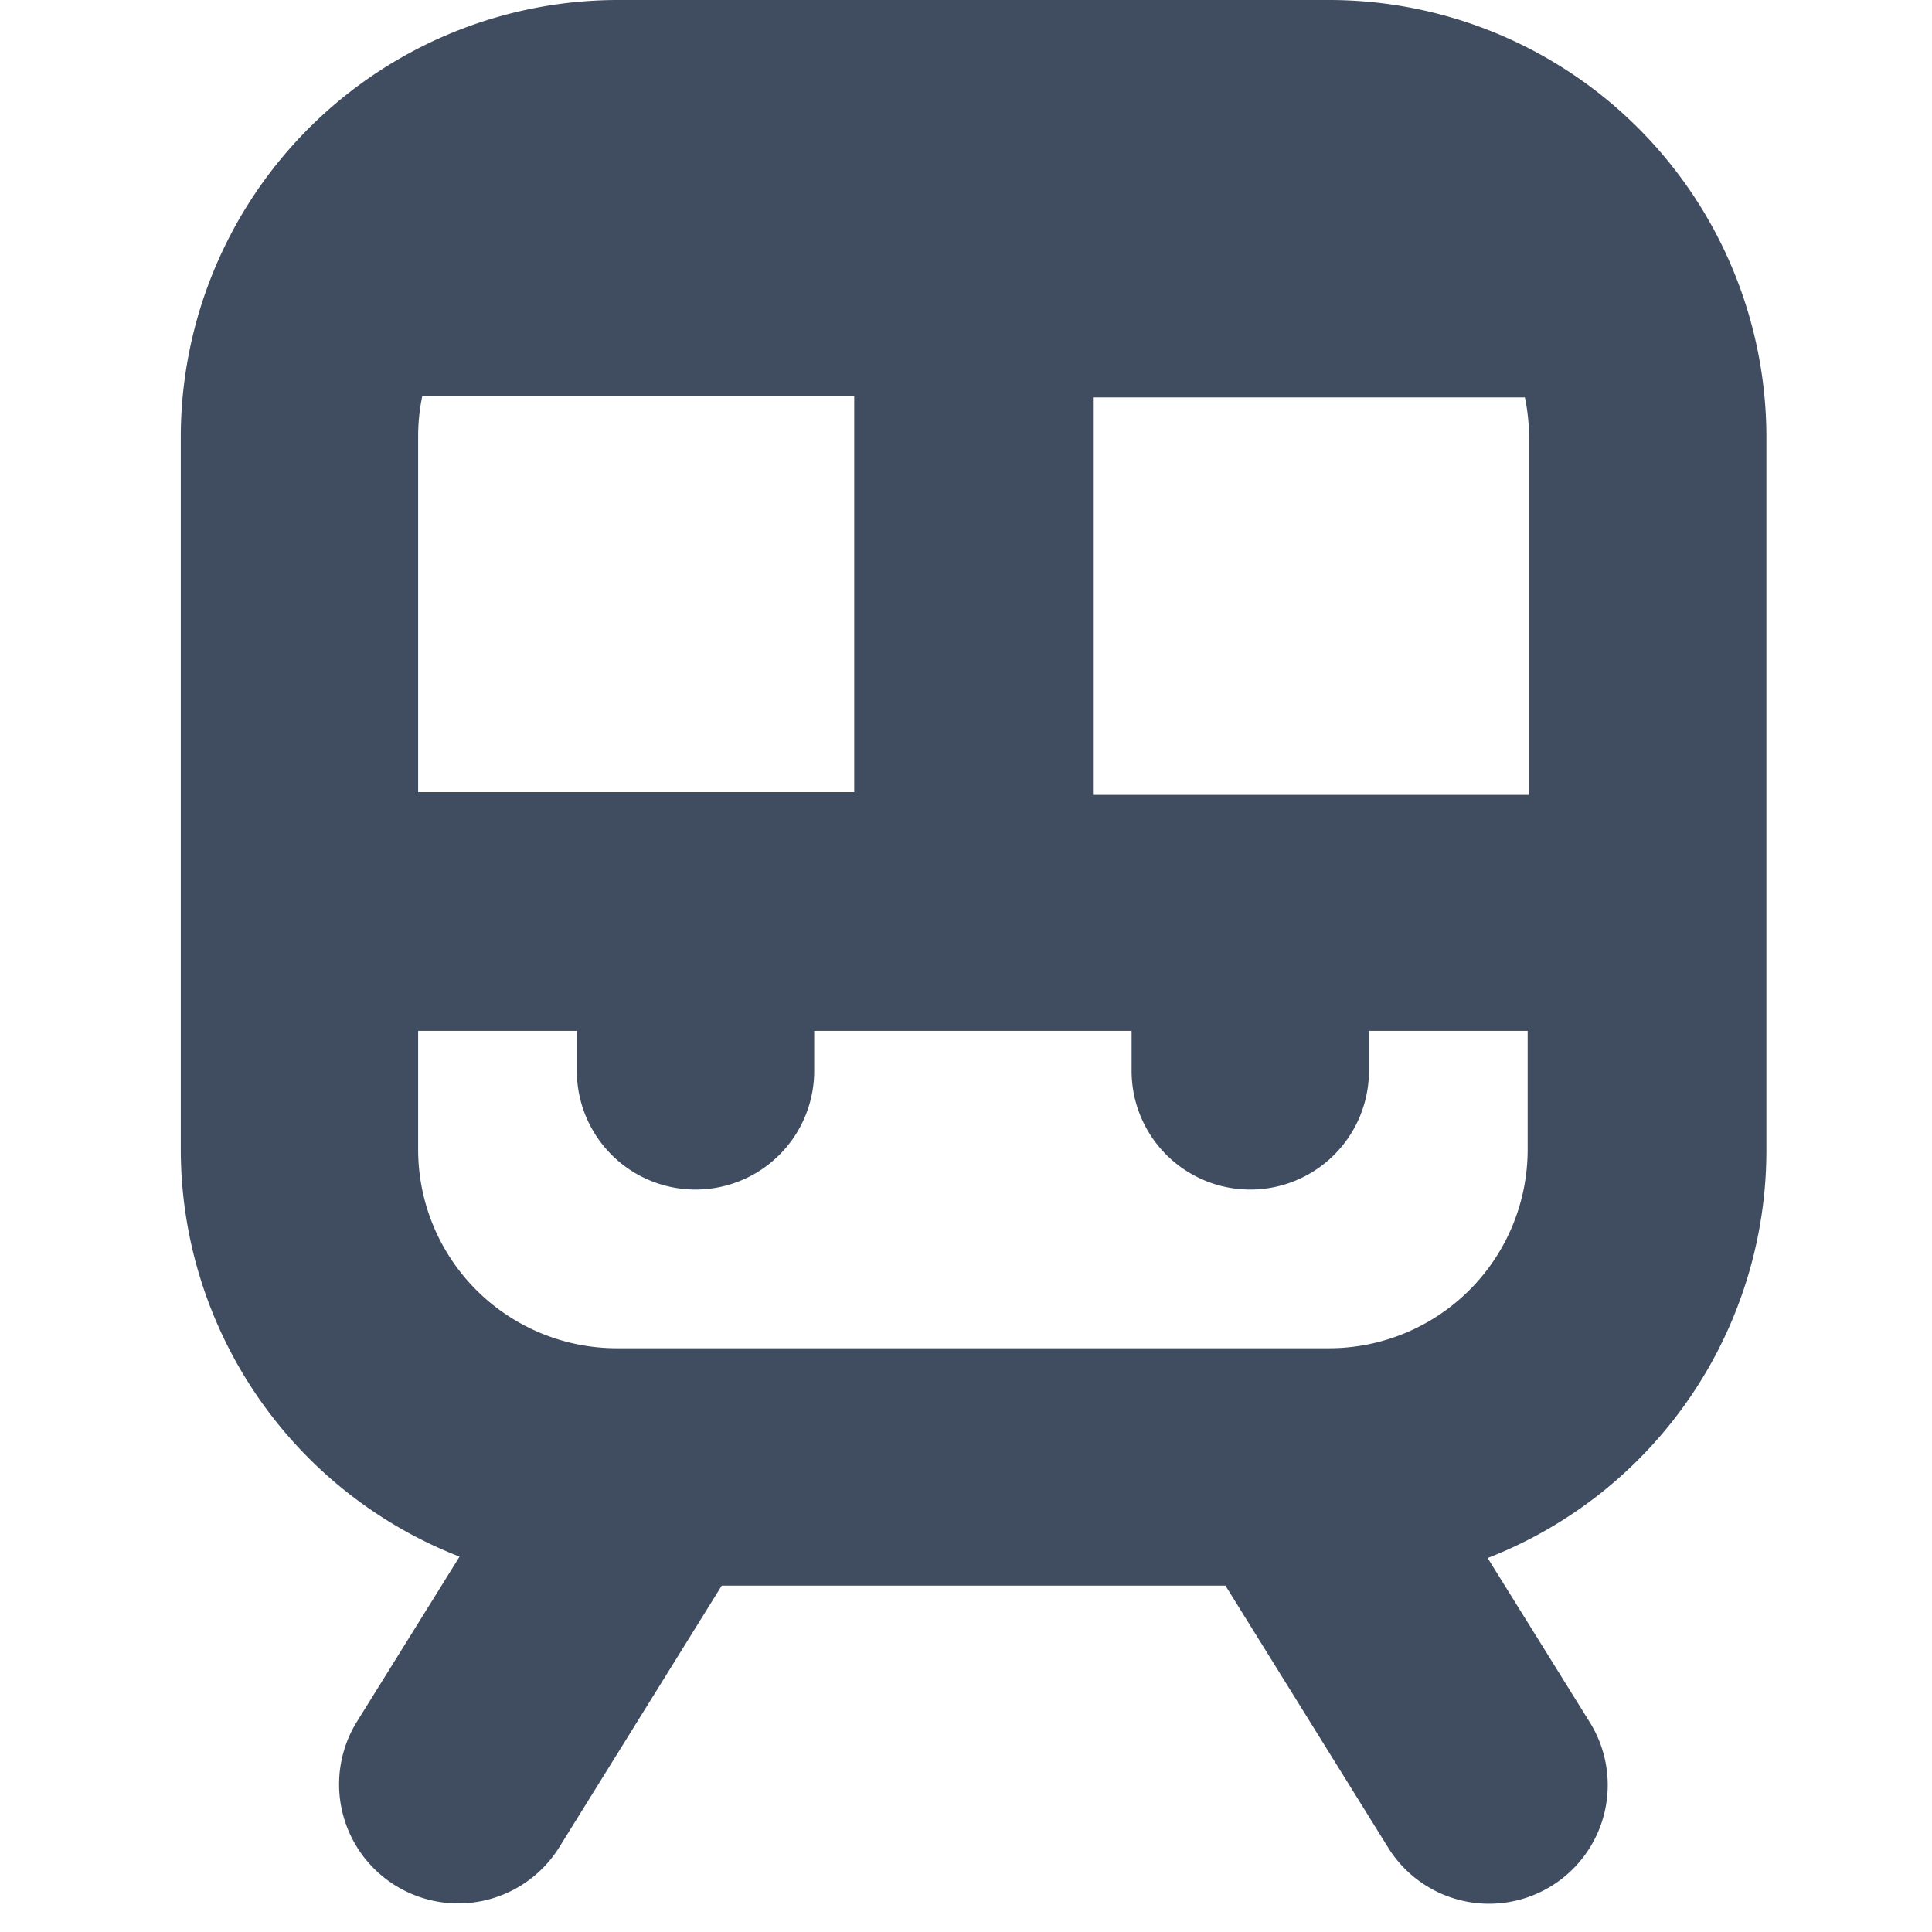 <?xml version="1.0"?>
<svg viewBox="0 0 14 14" width="14" height="14"  xmlns="http://www.w3.org/2000/svg" xmlns:svg="http://www.w3.org/2000/svg" data-name="Layer 1">
 <g class="layer">
  <title>Layer 1</title>
  <path d="m9.64,0l-5.17,0a3.17,3.17 0 0 0 -3.16,3.16l0,5.17a3.17,3.17 0 0 0 2.02,2.95l-0.74,1.19a0.86,0.86 0 0 0 1.46,0.92l1.18,-1.9l3.65,0l1.18,1.9a0.86,0.86 0 1 0 1.46,-0.91l-0.74,-1.19a3.17,3.17 0 0 0 2.02,-2.96l0,-5.17a3.17,3.17 0 0 0 -3.16,-3.16zm-1.72,5.75l0,-2.87l3.13,0a1.44,1.44 0 0 1 0.03,0.29l0,2.59l-3.16,0zm-4.89,0l0,-2.59a1.44,1.44 0 0 1 0.03,-0.29l3.13,0l0,2.87l-3.16,0zm6.61,4.02l-5.17,0a1.44,1.44 0 0 1 -1.44,-1.44l0,-0.86l1.15,0l0,0.29a0.86,0.86 0 0 0 1.72,0l0,-0.29l2.3,0l0,0.29a0.86,0.86 0 0 0 1.72,0l0,-0.29l1.15,0l0,0.86a1.44,1.44 0 0 1 -1.44,1.44z" fill="#404d61" id="svg_1"/>
 </g>

</svg>
